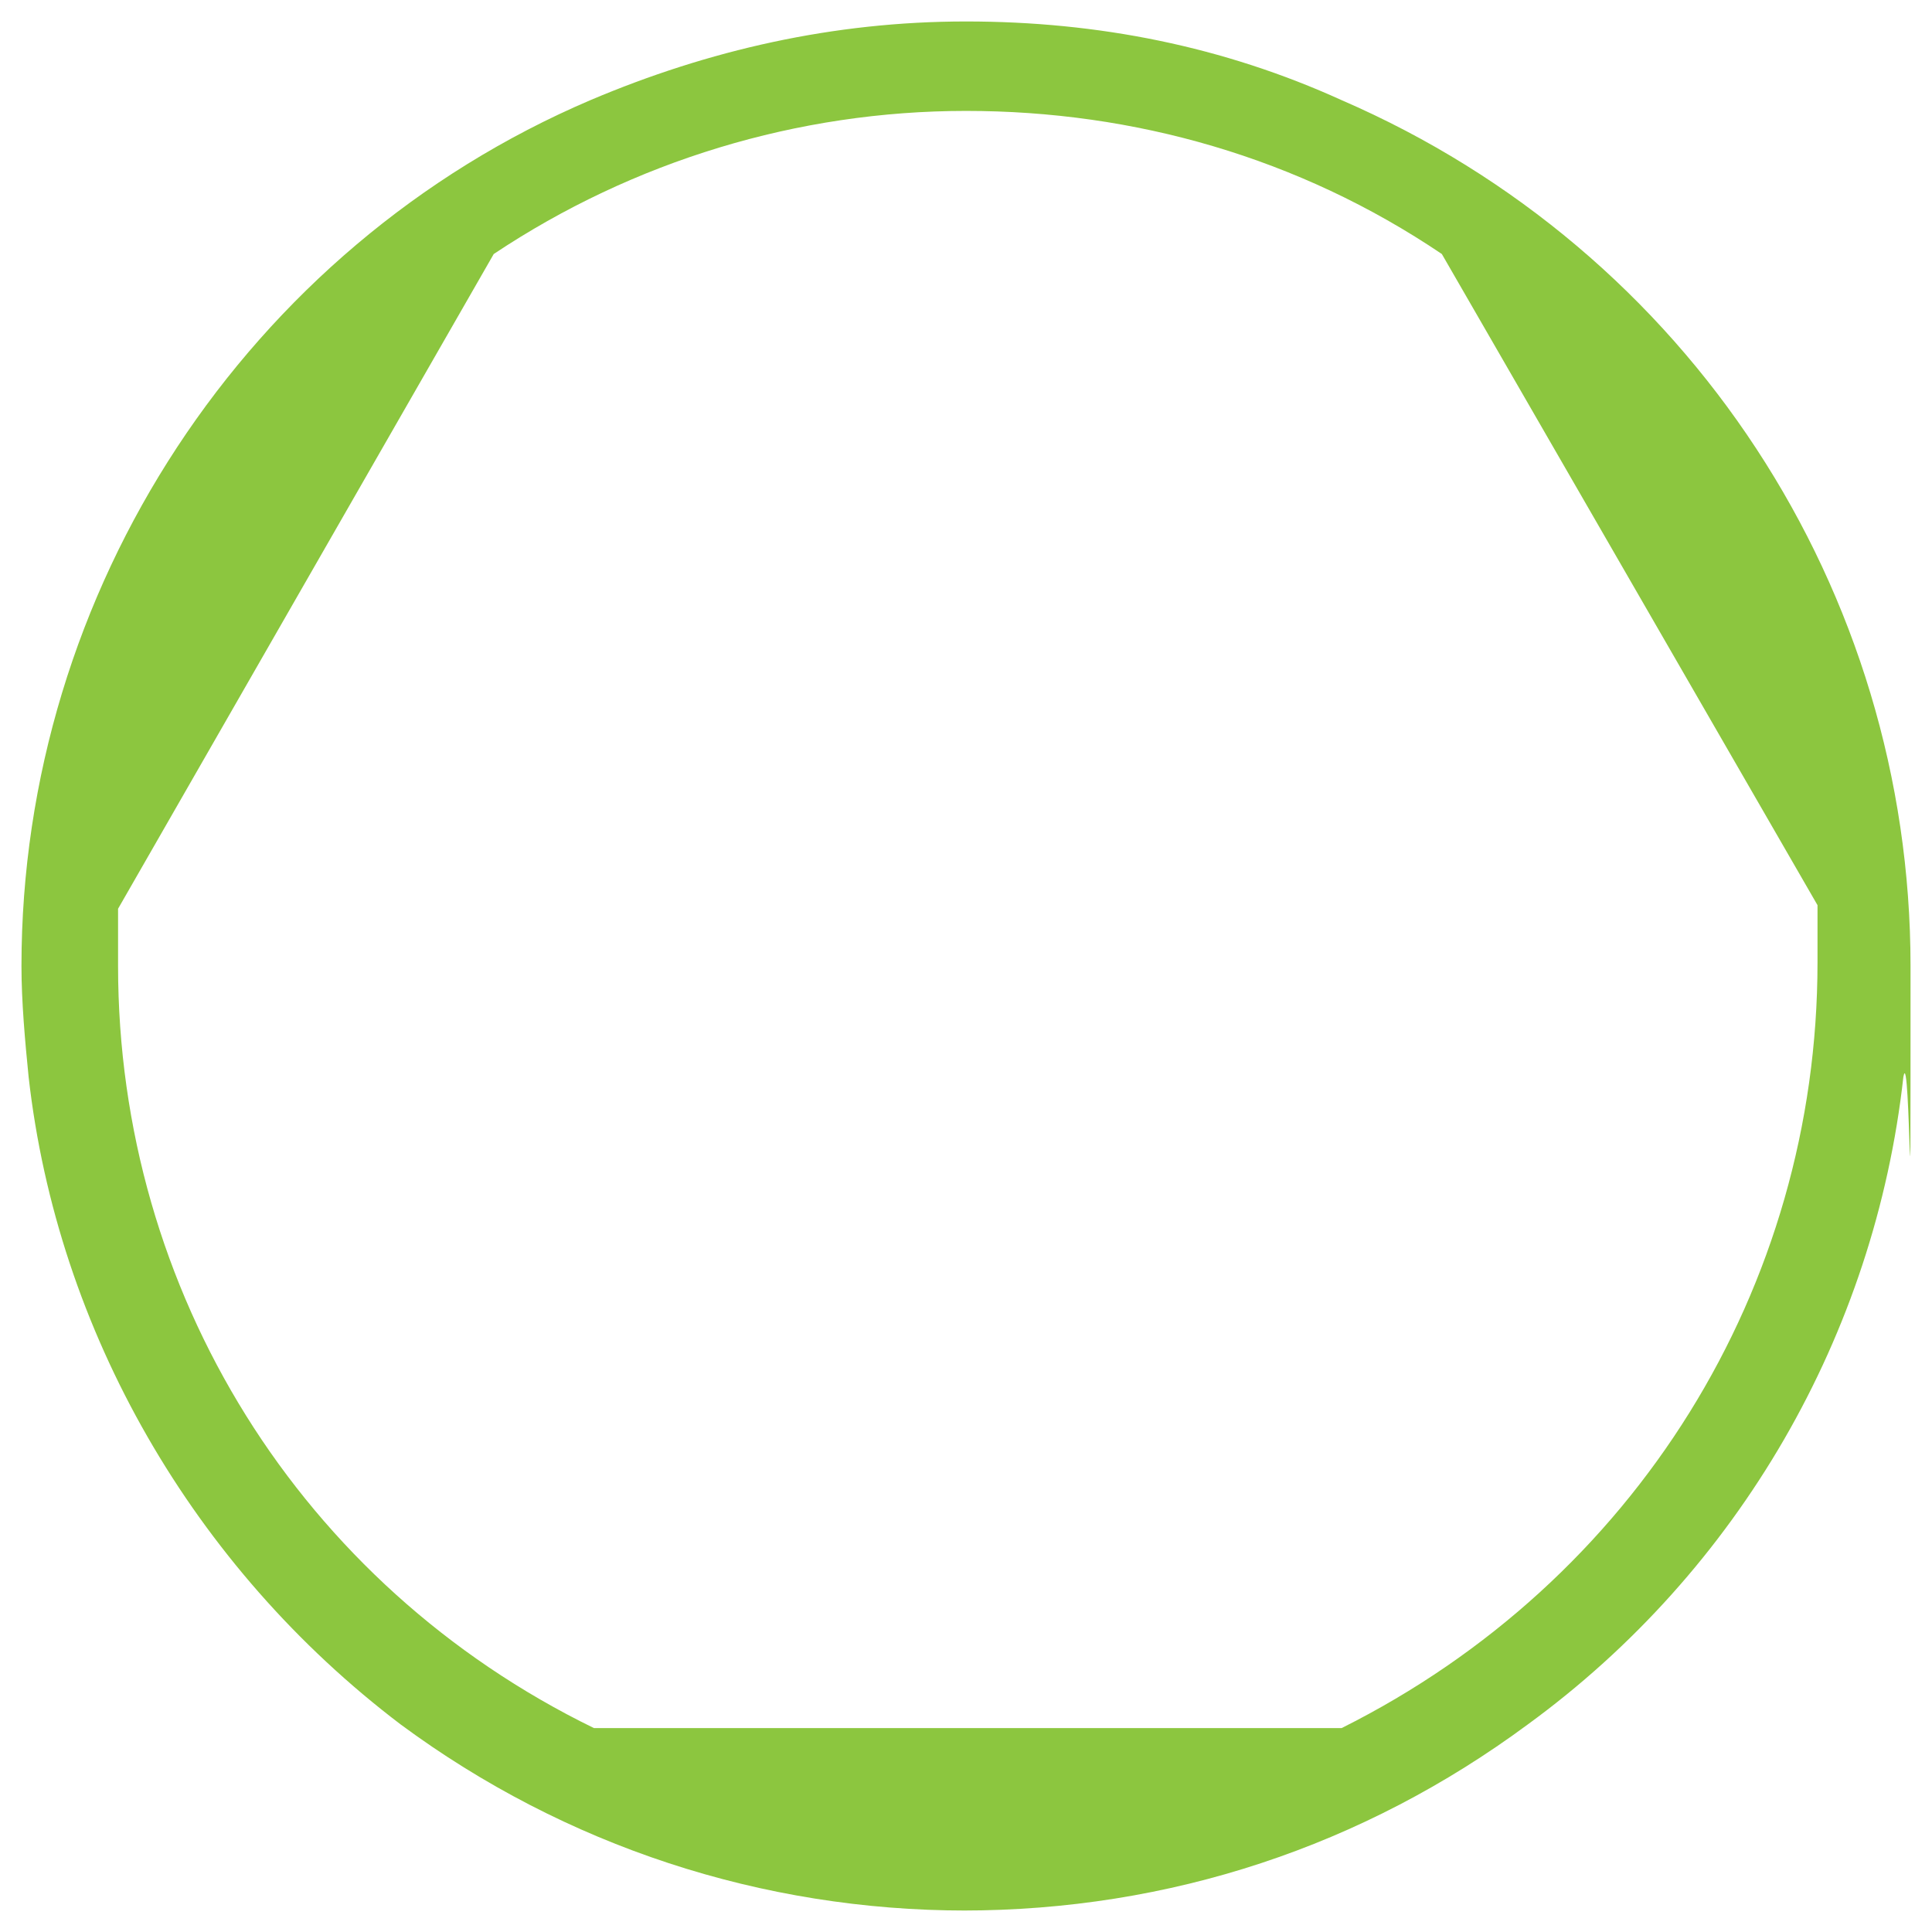 <?xml version="1.0" encoding="UTF-8"?>
<svg id="Layer_1" data-name="Layer 1" xmlns="http://www.w3.org/2000/svg" viewBox="0 0 54 54">
  <defs>
    <style>
      .cls-1 {
        fill: #8cc63f;
      }
    </style>
  </defs>
  <path class="cls-1" d="M27,53.4c-5.7,0-11.2-1.8-15.8-5.2C5.4,43.8,1.6,37.2.8,30.1c-.1-1-.2-2.1-.2-3.1C.6,16.5,6.9,6.9,16.5,2.8c3.3-1.4,6.8-2.2,10.5-2.2s7.2.7,10.5,2.2c9.7,4.2,15.9,13.7,15.9,24.2s0,2-.2,3.1c-.8,7.2-4.6,13.8-10.5,18.1-4.6,3.4-10,5.2-15.8,5.2h.1ZM37.5,48.3c8.2-4.1,13.3-12.3,13.3-21.4s0-1.1,0-1.6h0l-10.5-18.2c-4-2.7-8.6-4-13.3-4s-9.3,1.4-13.2,4h0L3.3,25.4v1.6c0,9.1,5.1,17.3,13.3,21.3h21-.1Z"/>
</svg>